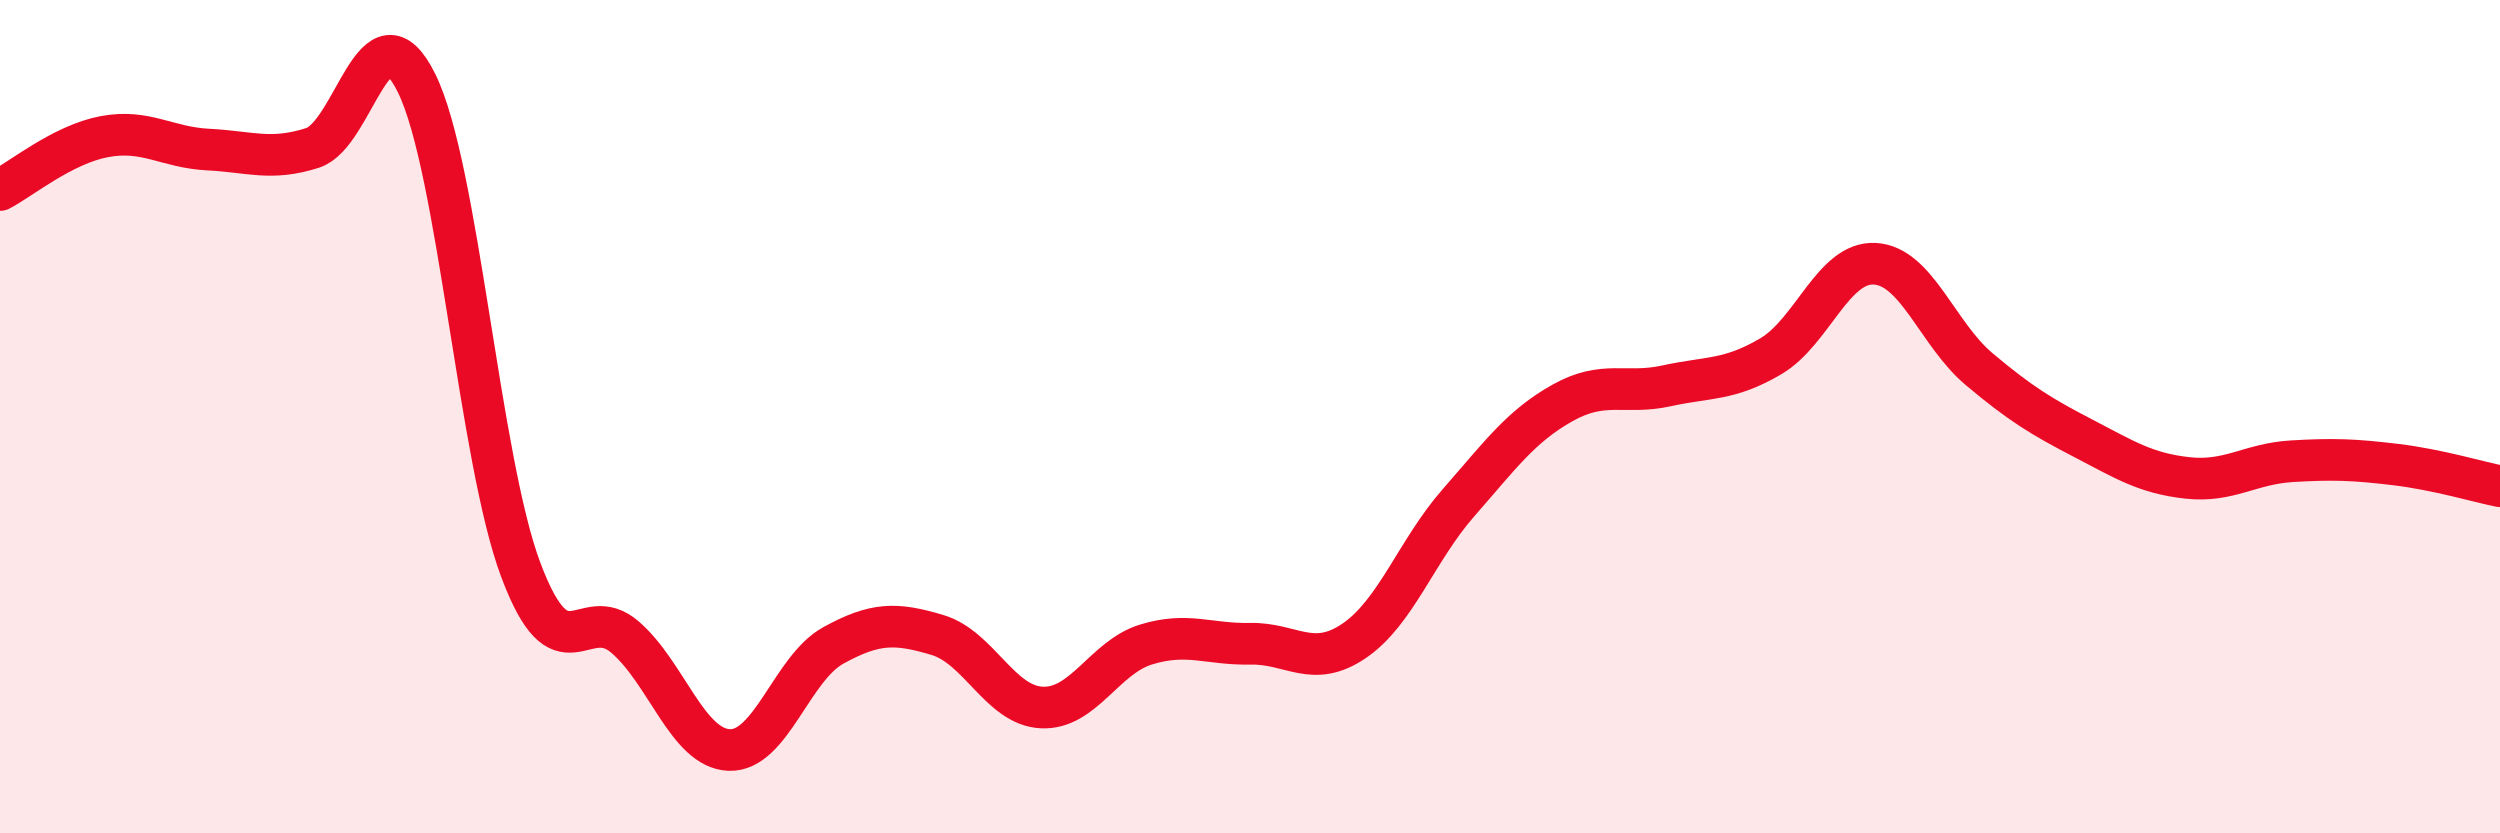 
    <svg width="60" height="20" viewBox="0 0 60 20" xmlns="http://www.w3.org/2000/svg">
      <path
        d="M 0,4.56 C 0.5,4.3 1.5,3.47 2.5,3.28 C 3.5,3.09 4,3.54 5,3.59 C 6,3.64 6.5,3.87 7.5,3.55 C 8.5,3.23 9,-0.03 10,2 C 11,4.03 11.5,11.02 12.5,13.68 C 13.5,16.34 14,14.43 15,15.29 C 16,16.15 16.5,17.96 17.5,18 C 18.5,18.04 19,16.04 20,15.49 C 21,14.94 21.5,14.94 22.5,15.24 C 23.5,15.54 24,16.93 25,16.98 C 26,17.03 26.5,15.78 27.5,15.47 C 28.5,15.16 29,15.47 30,15.45 C 31,15.43 31.5,16.06 32.5,15.38 C 33.5,14.7 34,13.21 35,12.07 C 36,10.93 36.5,10.23 37.5,9.67 C 38.5,9.11 39,9.48 40,9.26 C 41,9.04 41.5,9.14 42.5,8.55 C 43.5,7.96 44,6.27 45,6.33 C 46,6.39 46.5,8.02 47.5,8.86 C 48.5,9.7 49,10 50,10.52 C 51,11.04 51.5,11.36 52.5,11.47 C 53.5,11.58 54,11.13 55,11.07 C 56,11.01 56.5,11.03 57.5,11.15 C 58.5,11.27 59.5,11.57 60,11.67L60 20L0 20Z"
        fill="#EB0A25"
        opacity="0.1"
        stroke-linecap="round"
        stroke-linejoin="round"
      />
      <path
        d="M 0,4.56 C 0.5,4.3 1.5,3.47 2.5,3.28 C 3.5,3.09 4,3.54 5,3.59 C 6,3.64 6.5,3.87 7.5,3.55 C 8.5,3.23 9,-0.03 10,2 C 11,4.03 11.5,11.02 12.5,13.68 C 13.5,16.34 14,14.43 15,15.29 C 16,16.15 16.5,17.96 17.5,18 C 18.5,18.04 19,16.04 20,15.49 C 21,14.94 21.5,14.94 22.5,15.24 C 23.5,15.54 24,16.93 25,16.98 C 26,17.03 26.5,15.78 27.5,15.47 C 28.5,15.16 29,15.47 30,15.45 C 31,15.43 31.5,16.06 32.5,15.38 C 33.5,14.7 34,13.21 35,12.07 C 36,10.93 36.5,10.23 37.5,9.67 C 38.5,9.11 39,9.48 40,9.26 C 41,9.04 41.5,9.14 42.5,8.55 C 43.5,7.96 44,6.27 45,6.33 C 46,6.39 46.5,8.02 47.5,8.86 C 48.5,9.7 49,10 50,10.52 C 51,11.04 51.5,11.36 52.5,11.47 C 53.5,11.58 54,11.13 55,11.07 C 56,11.01 56.5,11.03 57.5,11.15 C 58.5,11.27 59.5,11.57 60,11.67"
        stroke="#EB0A25"
        stroke-width="1"
        fill="none"
        stroke-linecap="round"
        stroke-linejoin="round"
      />
    </svg>
  